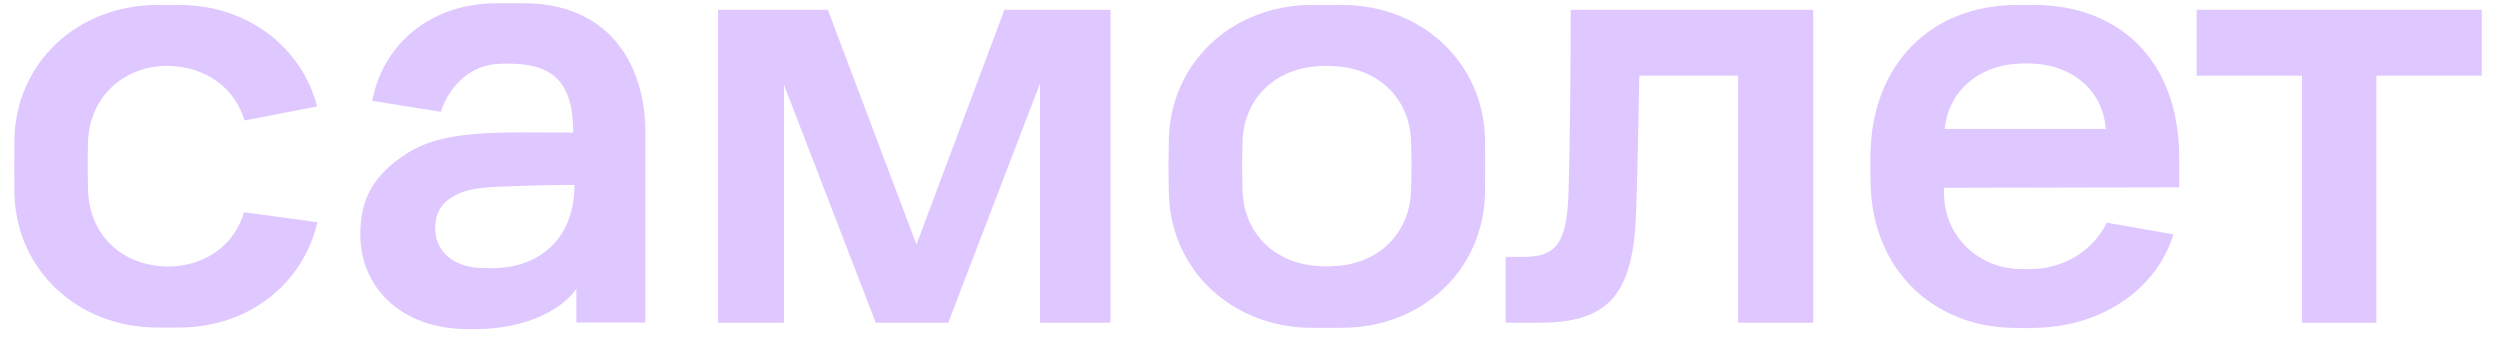 <?xml version="1.0" encoding="UTF-8"?> <svg xmlns="http://www.w3.org/2000/svg" width="110" height="15" viewBox="0 0 110 15" fill="none"> <path d="M31.585 0.43H36.424L40.325 10.758L44.194 0.43H48.862V14.201H45.761V3.67L41.721 14.201H38.535L34.495 3.734V14.201H31.596V0.43H31.585Z" fill="#DFC7FF"></path> <path d="M69.113 0.43H79.781V14.201H76.477V3.329H72.129C72.097 5.259 72.043 7.859 71.99 9.309C71.873 12.922 70.818 14.201 67.727 14.201H66.246V11.302H67.066C68.462 11.302 68.91 10.673 69.006 8.712C69.081 6.601 69.113 2.423 69.113 0.43Z" fill="#DFC7FF"></path> <path d="M96.653 0.43H109.198V3.329H104.561V14.201H101.289V3.329H96.653V0.43Z" fill="#DFC7FF"></path> <path d="M23.038 0.143H21.855C19.02 0.143 16.867 1.869 16.377 4.438L19.393 4.917C19.808 3.692 20.757 2.86 21.951 2.807C22.174 2.796 22.409 2.796 22.633 2.807C24.413 2.871 25.223 3.724 25.223 5.834C21.844 5.834 19.542 5.674 17.837 6.793C16.451 7.71 15.854 8.722 15.854 10.321C15.854 12.645 17.655 14.478 20.565 14.478H20.97C23.027 14.478 24.69 13.678 25.361 12.708V14.19H28.399V5.898C28.41 2.701 26.694 0.143 23.038 0.143ZM21.183 11.792C19.894 11.76 19.148 11.003 19.148 10.065C19.148 9.287 19.499 8.893 19.968 8.626C20.459 8.339 21.098 8.243 22.079 8.211C23.027 8.179 23.795 8.136 25.276 8.136C25.276 10.481 23.795 11.664 21.961 11.792C21.706 11.803 21.45 11.803 21.183 11.792Z" fill="#DFC7FF"></path> <path d="M95.885 8.242V6.953C95.885 2.508 93.093 0.217 89.49 0.217H88.787C84.907 0.217 82.435 2.86 82.307 6.59C82.286 7.134 82.286 7.368 82.307 8.114C82.392 11.823 85.003 14.328 88.478 14.424C89.117 14.445 89.032 14.445 89.629 14.424C92.656 14.339 94.947 12.591 95.629 10.31L92.698 9.798C91.984 11.227 90.62 11.781 89.522 11.834C89.277 11.845 89.032 11.845 88.776 11.834C87.06 11.759 85.536 10.427 85.536 8.477V8.264L95.885 8.242ZM88.734 2.807C89 2.785 89.277 2.785 89.554 2.807C90.993 2.881 92.507 3.819 92.656 5.674H85.568C85.728 4.011 87.06 2.903 88.734 2.807Z" fill="#DFC7FF"></path> <path d="M65.34 6.1C65.265 2.764 62.579 0.217 59.03 0.217H57.741C54.191 0.217 51.506 2.775 51.431 6.121C51.41 7.049 51.41 7.592 51.431 8.519C51.506 11.866 54.191 14.424 57.741 14.424H59.03C62.579 14.424 65.265 11.877 65.34 8.519C65.35 7.582 65.35 7.027 65.34 6.1ZM62.089 8.338C62.047 10.289 60.64 11.61 58.732 11.706C58.497 11.727 58.263 11.727 58.028 11.706C56.11 11.61 54.714 10.289 54.671 8.338C54.65 7.528 54.65 7.07 54.671 6.26C54.714 4.331 56.11 3.009 58.028 2.913C58.263 2.892 58.497 2.892 58.732 2.913C60.64 3.009 62.057 4.331 62.089 6.281C62.11 7.091 62.11 7.539 62.089 8.338Z" fill="#DFC7FF"></path> <path d="M10.738 9.34C10.354 10.619 9.331 11.493 7.946 11.685C7.573 11.738 7.2 11.738 6.837 11.685C5.121 11.45 3.917 10.161 3.874 8.349C3.853 7.539 3.853 7.08 3.874 6.27C3.917 4.448 5.185 3.116 6.933 2.924C7.221 2.892 7.498 2.892 7.786 2.924C9.257 3.084 10.354 3.968 10.759 5.3L13.957 4.682C13.264 2.071 10.898 0.217 7.871 0.217H6.954C3.395 0.217 0.709 2.764 0.634 6.11C0.623 7.038 0.623 7.581 0.634 8.509C0.709 11.855 3.395 14.413 6.944 14.413H7.86C10.951 14.413 13.338 12.484 13.967 9.777L10.738 9.34Z" fill="#DFC7FF"></path> </svg> 
